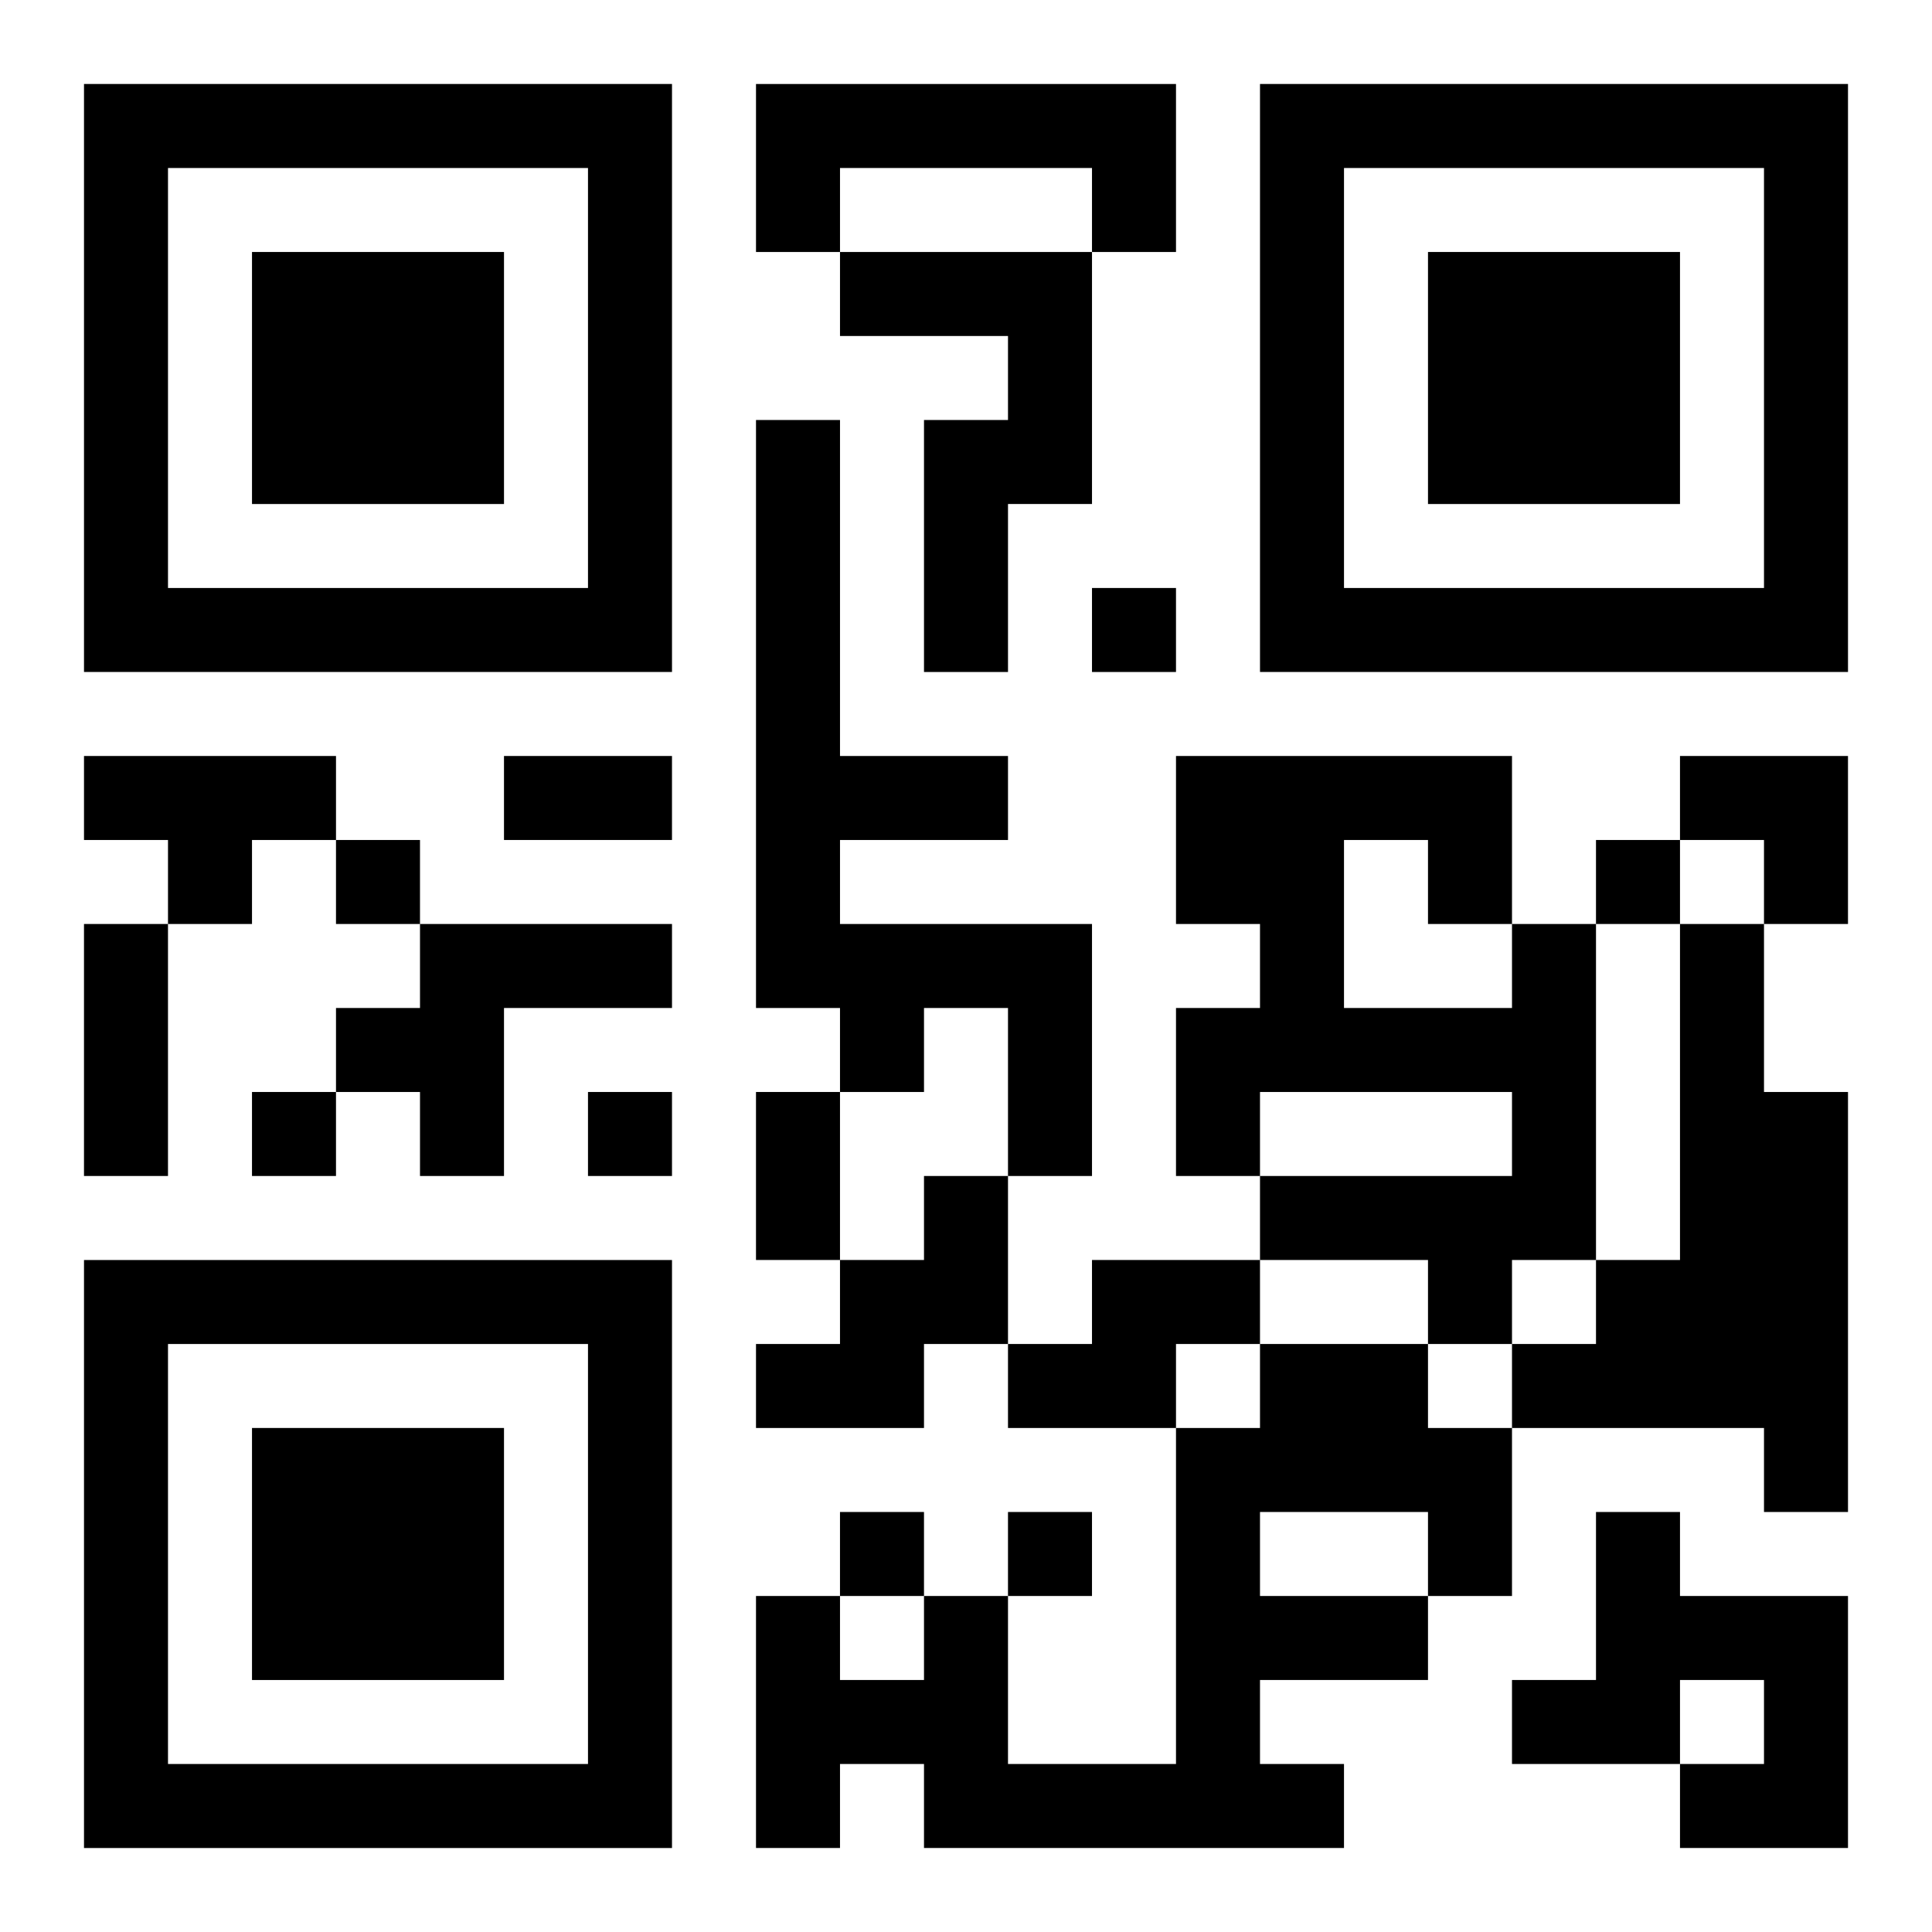 <?xml version="1.0" encoding="UTF-8"?>
<svg width="250" height="250" baseProfile="full" version="1.1" viewBox="-1 -1 23 23" xmlns="http://www.w3.org/2000/svg" xmlns:xlink="http://www.w3.org/1999/xlink"><symbol id="a"><path d="m0 7v7h7v-7h-7zm1 1h5v5h-5v-5zm1 1v3h3v-3h-3z"/></symbol><use y="-7" xlink:href="#a"/><use y="7" xlink:href="#a"/><use x="14" y="-7" xlink:href="#a"/><path d="m8 0h5v2h-1v-1h-3v1h-1v-2m1 2h3v3h-1v2h-1v-3h1v-1h-2v-1m-1 2h1v4h2v1h-2v1h3v3h-1v-2h-1v1h-1v-1h-1v-7m-8 4h3v1h-1v1h-1v-1h-1v-1m4 2h3v1h-2v2h-1v-1h-1v-1h1v-1m13 0h1v4h-1v1h-1v-1h-2v-1h3v-1h-3v1h-1v-2h1v-1h-1v-2h4v2m-2-1v2h2v-1h-1v-1h-1m4 1h1v2h1v5h-1v-1h-3v-1h1v-1h1v-4m-9 3h1v2h-1v1h-2v-1h1v-1h1v-1m2 1h2v1h-1v1h-2v-1h1v-1m2 1h2v1h1v2h-1v1h-2v1h1v1h-5v-1h-1v1h-1v-3h1v1h1v-1h1v2h2v-4h1v-1m0 2v1h2v-1h-2m4 0h1v1h2v3h-2v-1h1v-1h-1v1h-2v-1h1v-2m-6-11v1h1v-1h-1m-9 3v1h1v-1h-1m15 0v1h1v-1h-1m-16 3v1h1v-1h-1m4 0v1h1v-1h-1m3 5v1h1v-1h-1m2 0v1h1v-1h-1m-6-9h2v1h-2v-1m-5 2h1v3h-1v-3m8 2h1v2h-1v-2m11-4h2v2h-1v-1h-1z"/></svg>
